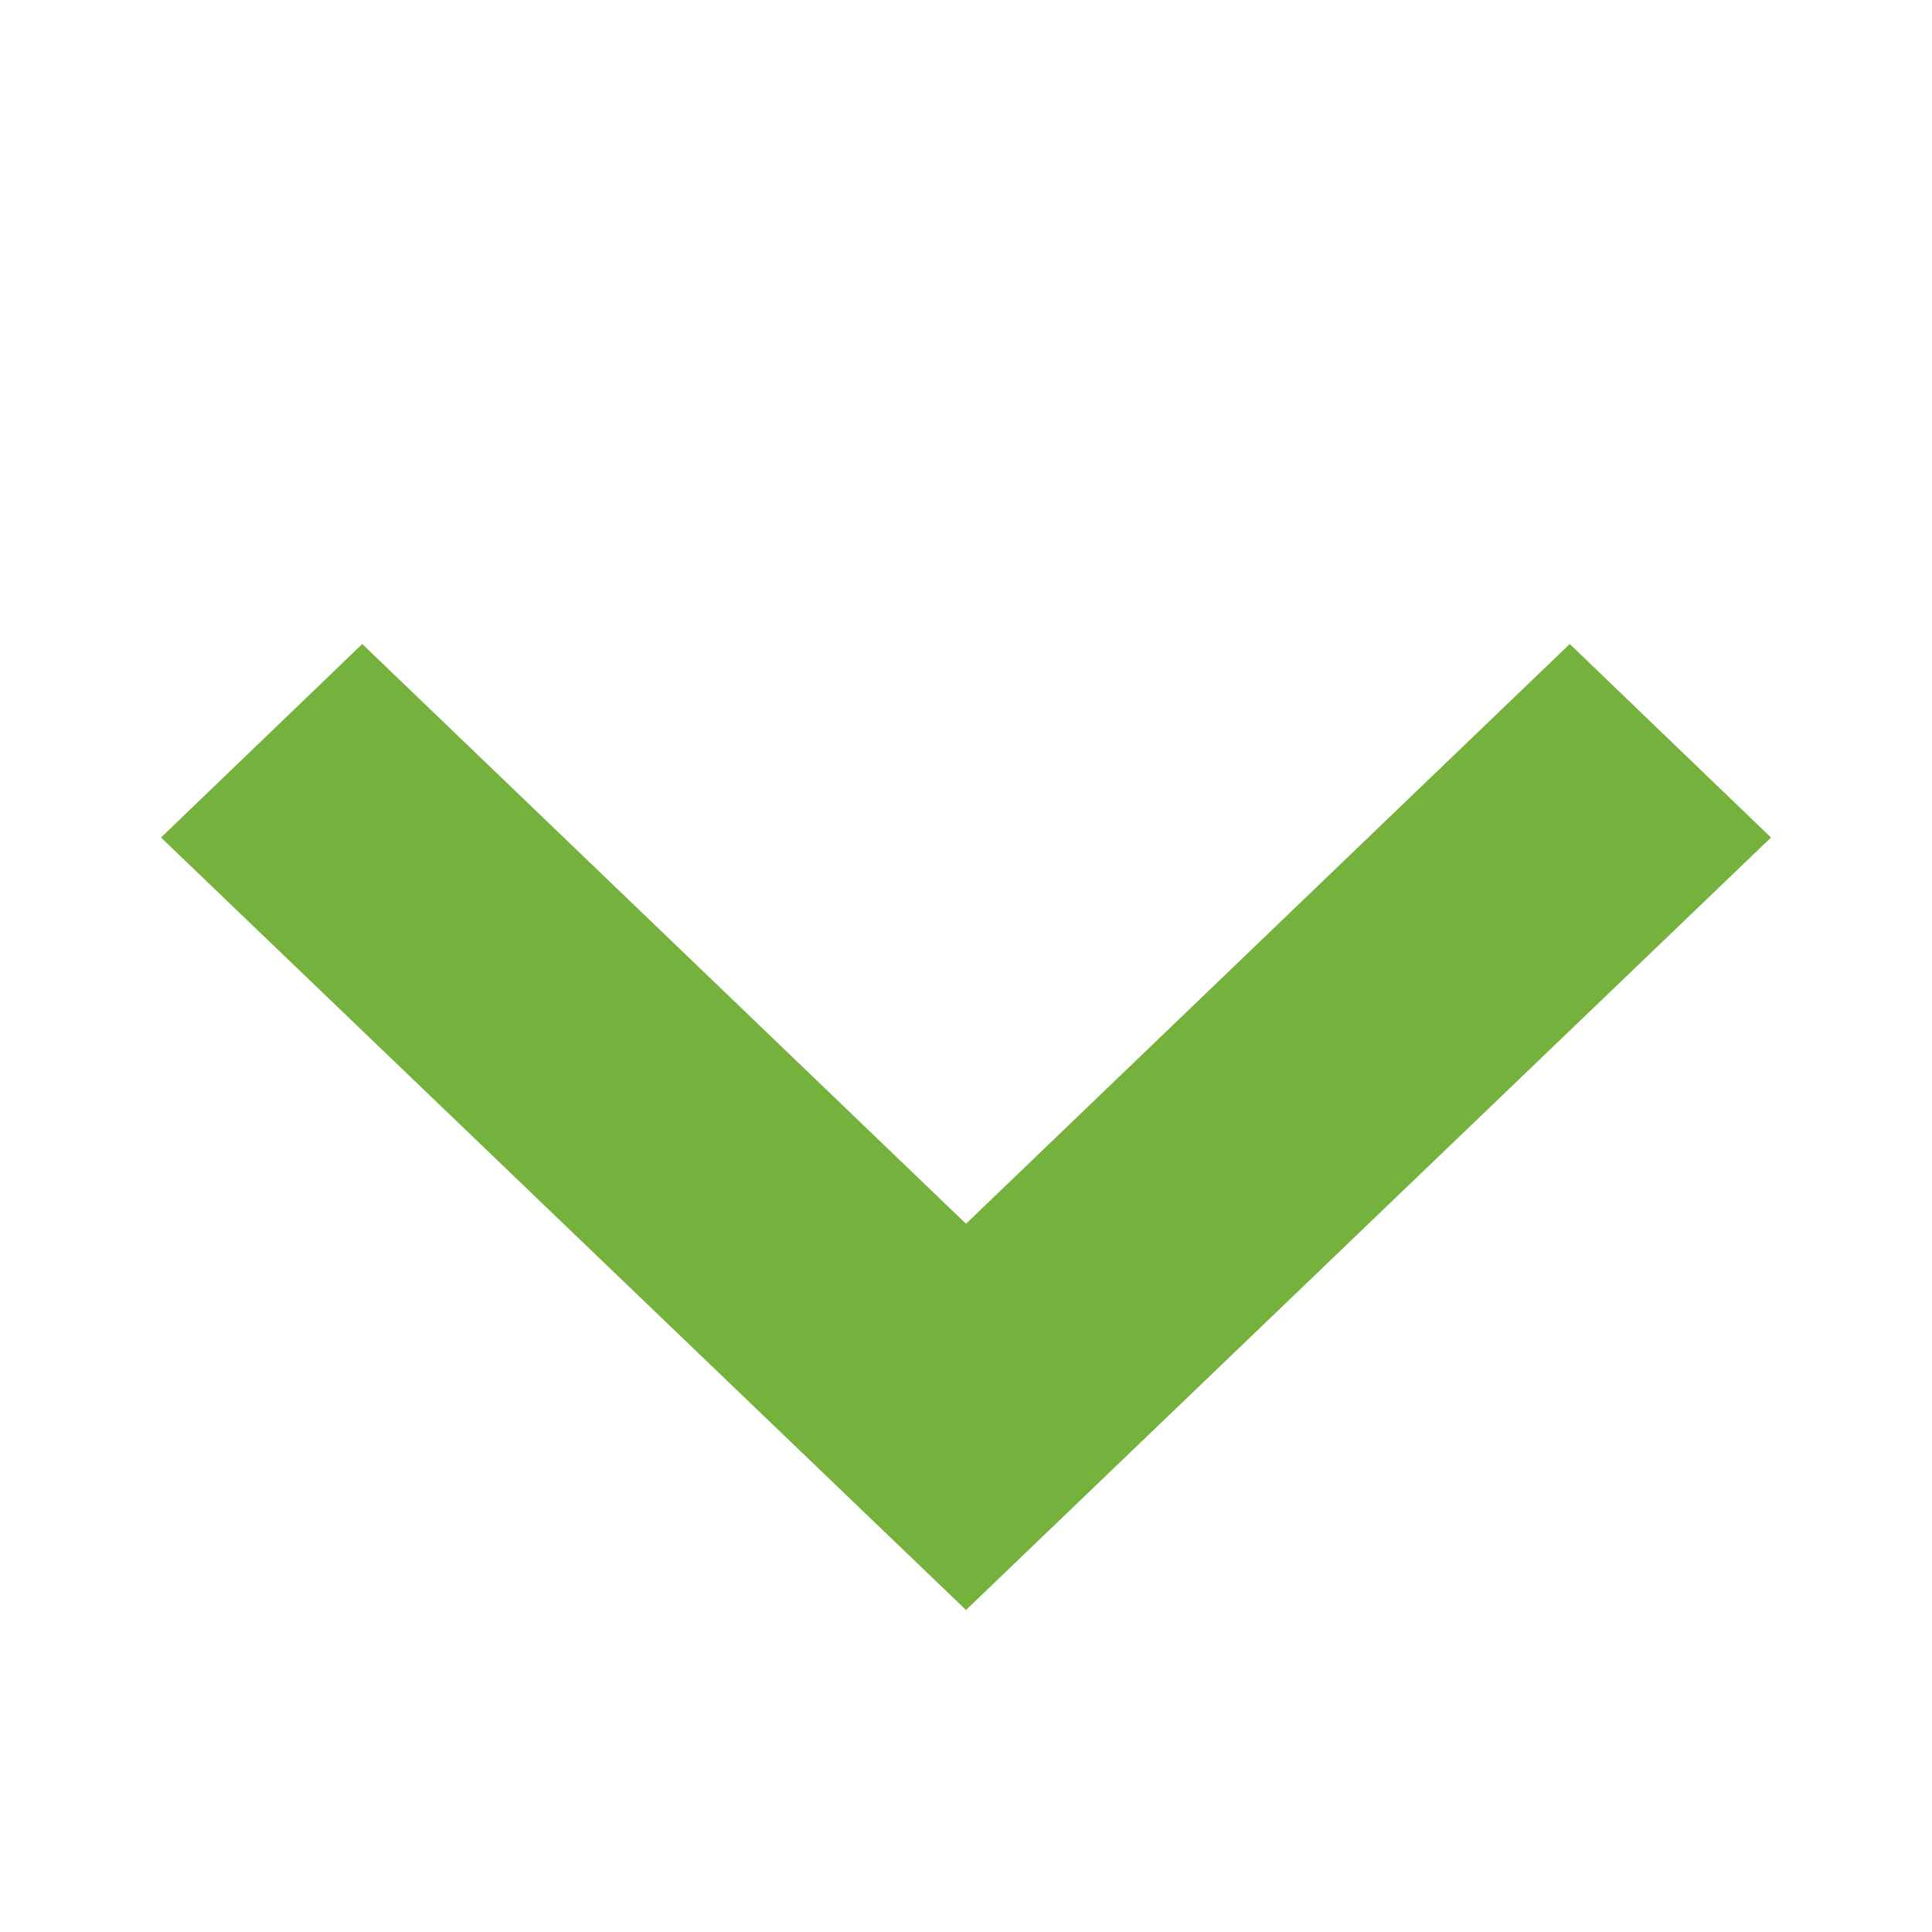 <svg width="12" height="12" viewBox="0 0 12 12" fill="none" xmlns="http://www.w3.org/2000/svg">
<path fill-rule="evenodd" clip-rule="evenodd" d="M1 5.202L6 10L11 5.202L9.75 4L6 7.601L2.25 4L1 5.202Z" fill="#75B13D"/>
</svg>
